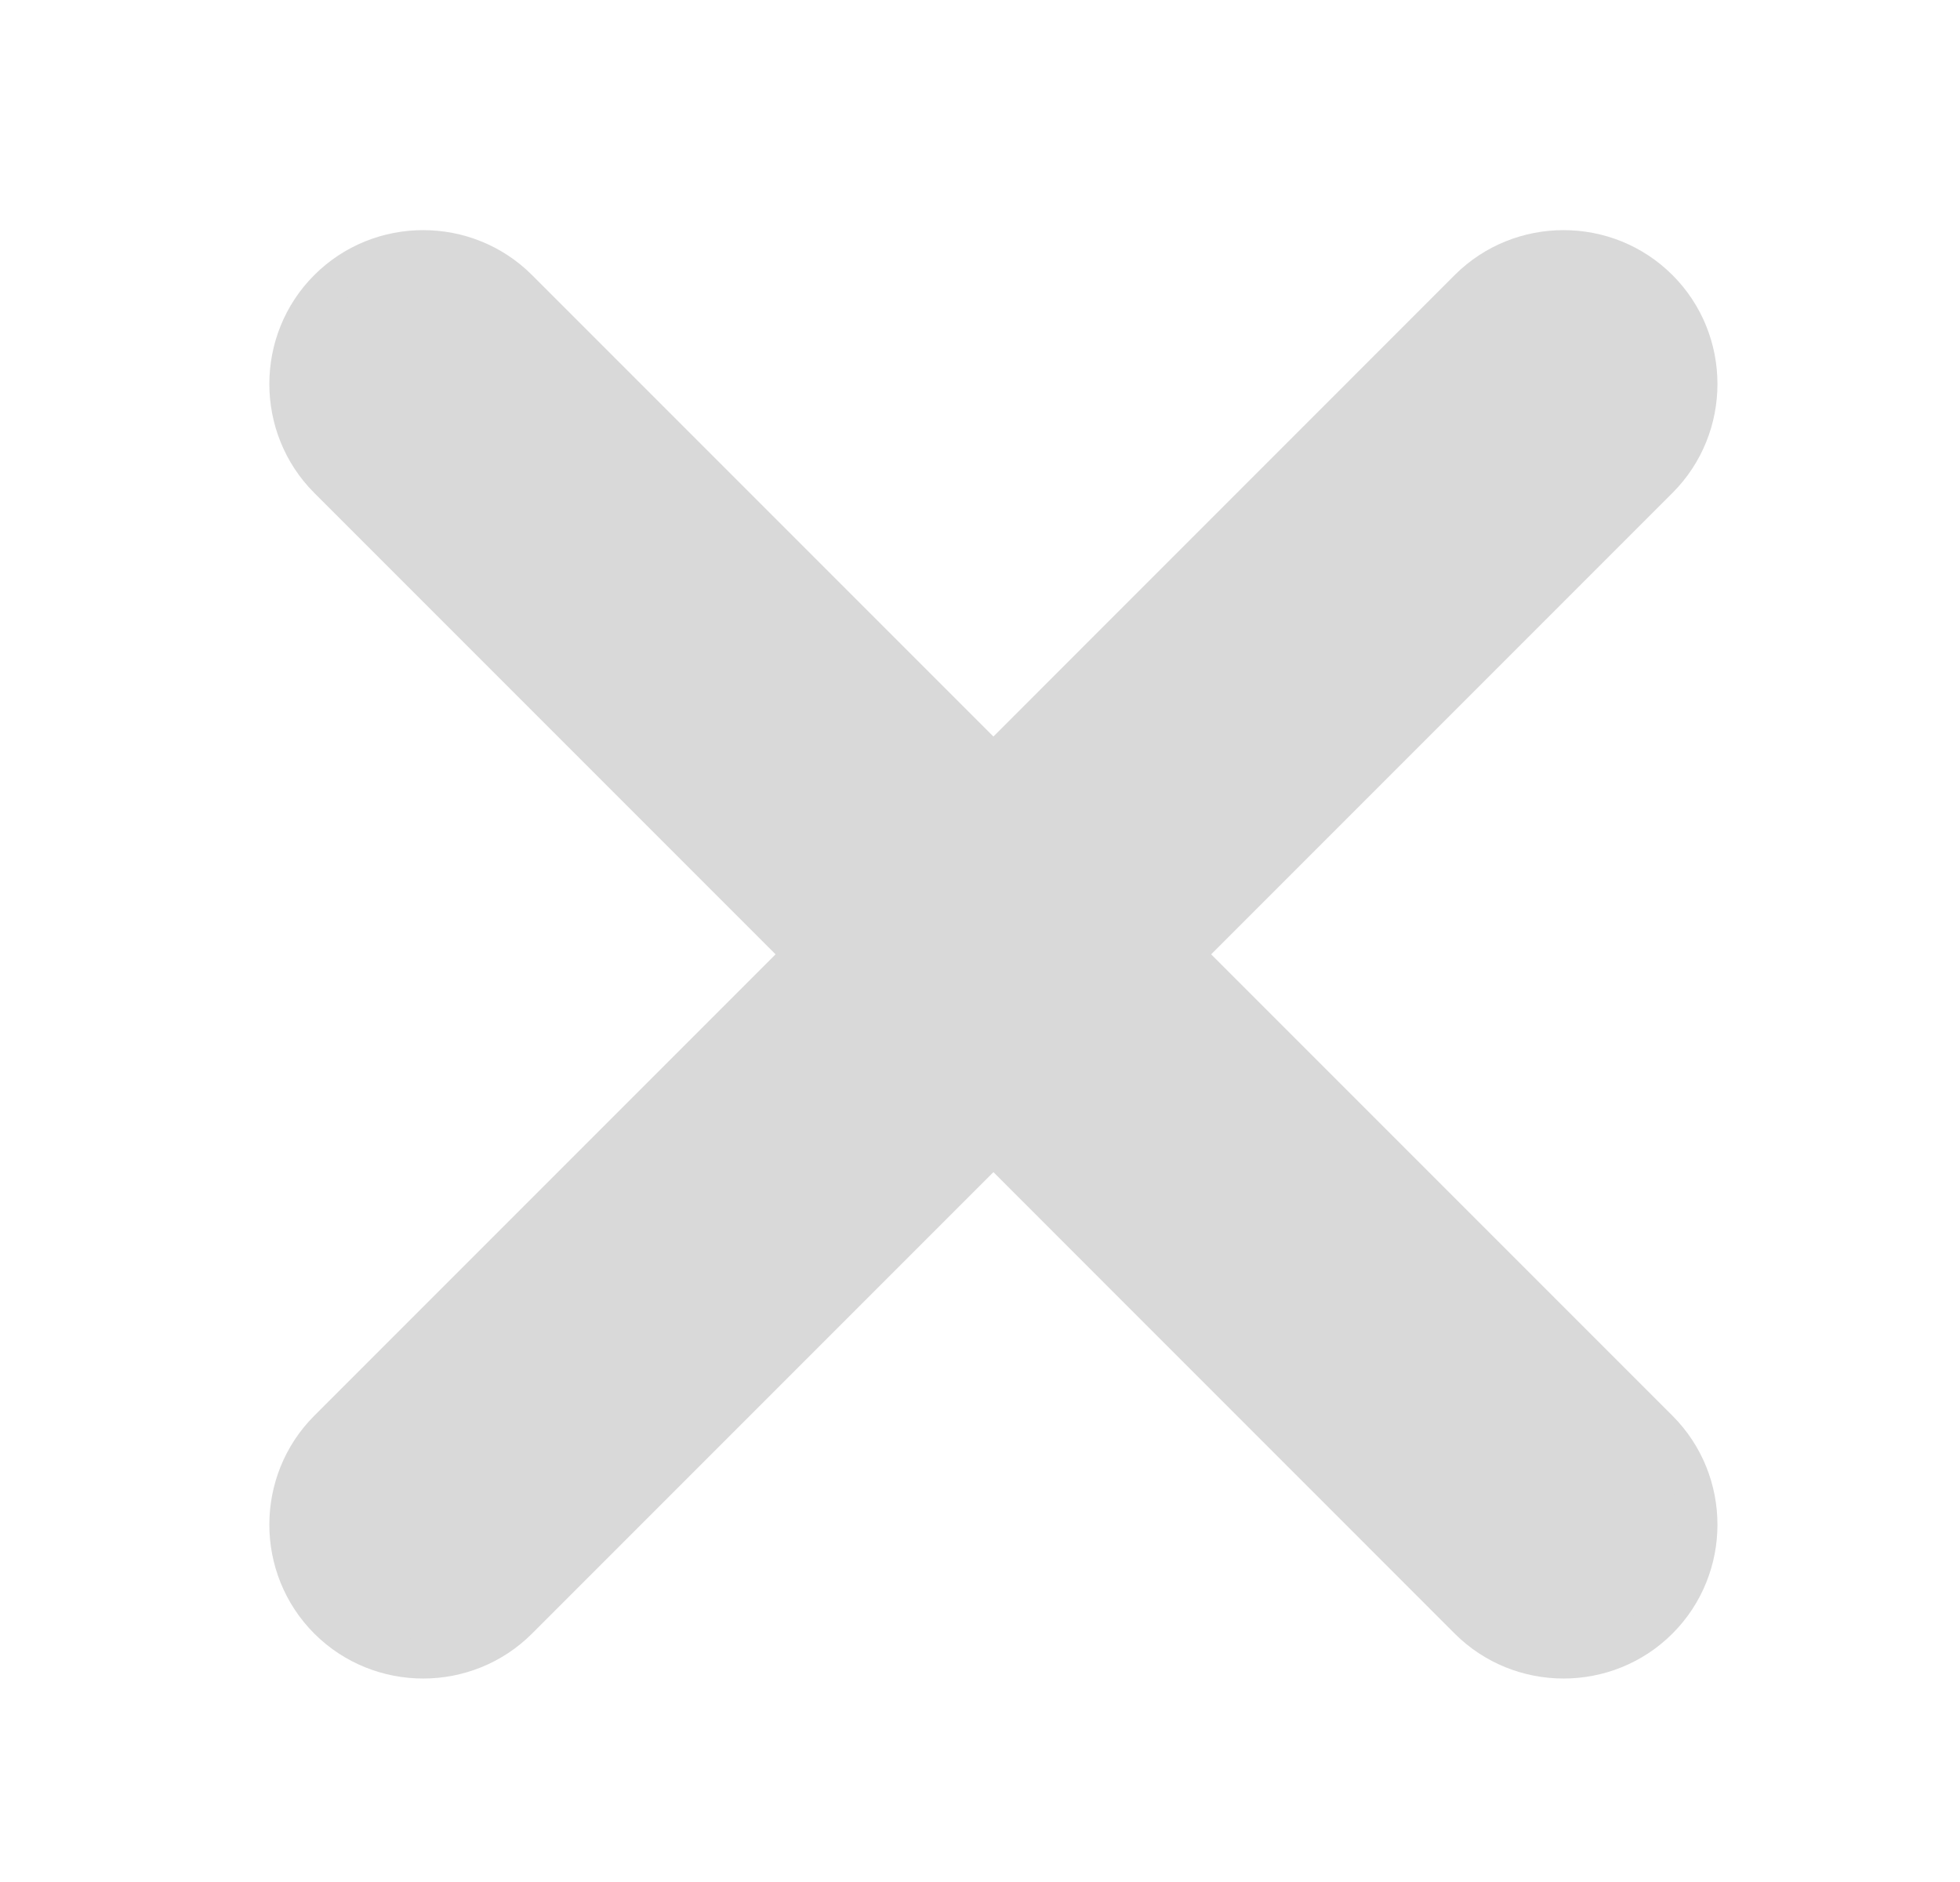 <svg width="25" height="24" viewBox="0 0 25 24" fill="none" xmlns="http://www.w3.org/2000/svg">
<path d="M21.156 6.109L15.095 12.17L21.156 18.231C21.823 18.898 21.823 19.988 21.156 20.655C20.489 21.322 19.398 21.322 18.731 20.655L12.671 14.594L6.61 20.655C5.943 21.322 4.852 21.322 4.185 20.655C3.519 19.988 3.519 18.898 4.185 18.231L10.246 12.17L4.185 6.109C3.519 5.442 3.519 4.351 4.185 3.685C4.852 3.018 5.943 3.018 6.61 3.685L12.671 9.746L18.731 3.685C19.398 3.018 20.489 3.018 21.156 3.685C21.823 4.351 21.823 5.442 21.156 6.109Z" fill="#D9D9D9" stroke="#D9D9D9" stroke-width="0.5"/>
</svg>
